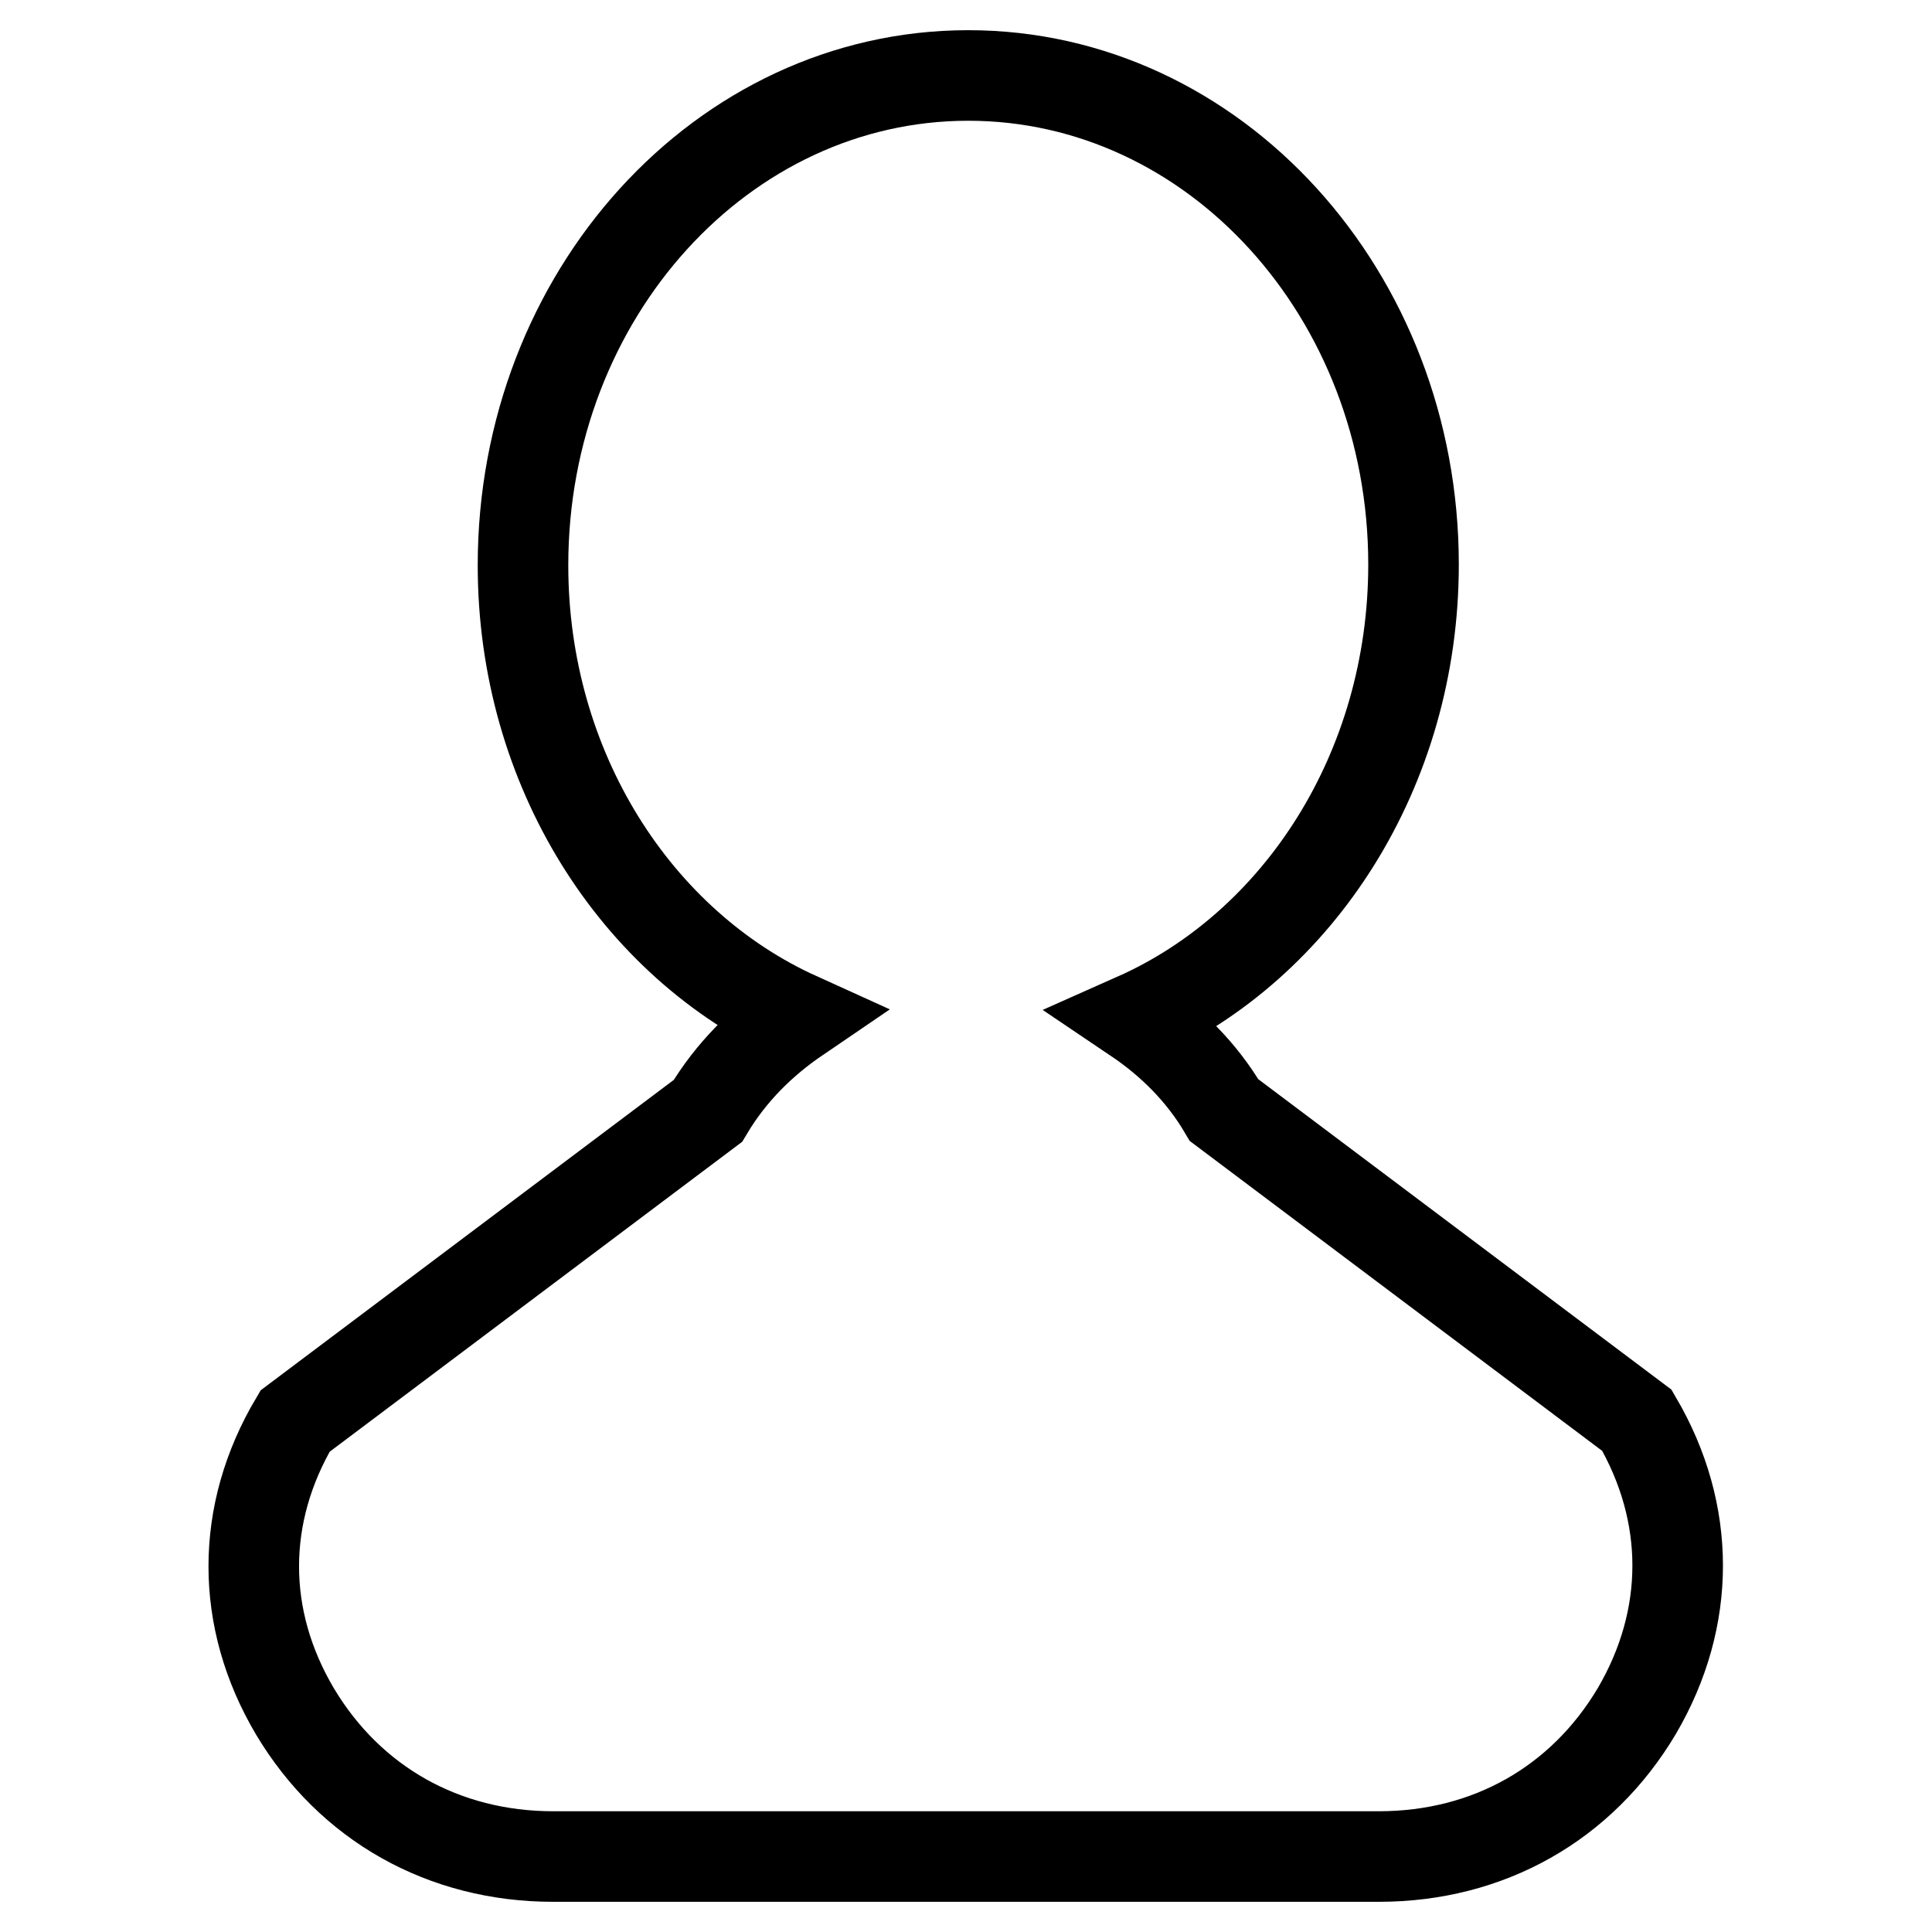 <?xml version="1.0" encoding="utf-8"?>
<!-- Svg Vector Icons : http://www.onlinewebfonts.com/icon -->
<!DOCTYPE svg PUBLIC "-//W3C//DTD SVG 1.1//EN" "http://www.w3.org/Graphics/SVG/1.1/DTD/svg11.dtd">
<svg version="1.1" xmlns="http://www.w3.org/2000/svg" xmlns:xlink="http://www.w3.org/1999/xlink" x="0px" y="0px" viewBox="0 0 256 256" enable-background="new 0 0 256 256" xml:space="preserve">
<g> <path stroke-width="12" fill-opacity="0" stroke="#000000"  d="M216.9,188.2l-54.7-41.1c-3-5.1-7.1-9.1-11.7-12.2c21.6-9.6,36.8-32.9,36.8-60.1c0-35.8-26.4-64.8-59-64.8 c-32.6,0-59,29.1-59,64.9c0,27,15,50.2,36.4,59.9c-4.7,3.2-8.8,7.2-11.9,12.4l-54.7,41.1c-7.3,12.3-7.3,26.2,0,38.5 C46.4,239,58.8,246,73.3,246h109.4c14.5,0,26.9-7,34.2-19.3C224.1,214.4,224.1,200.5,216.9,188.2z"/></g>
</svg>
